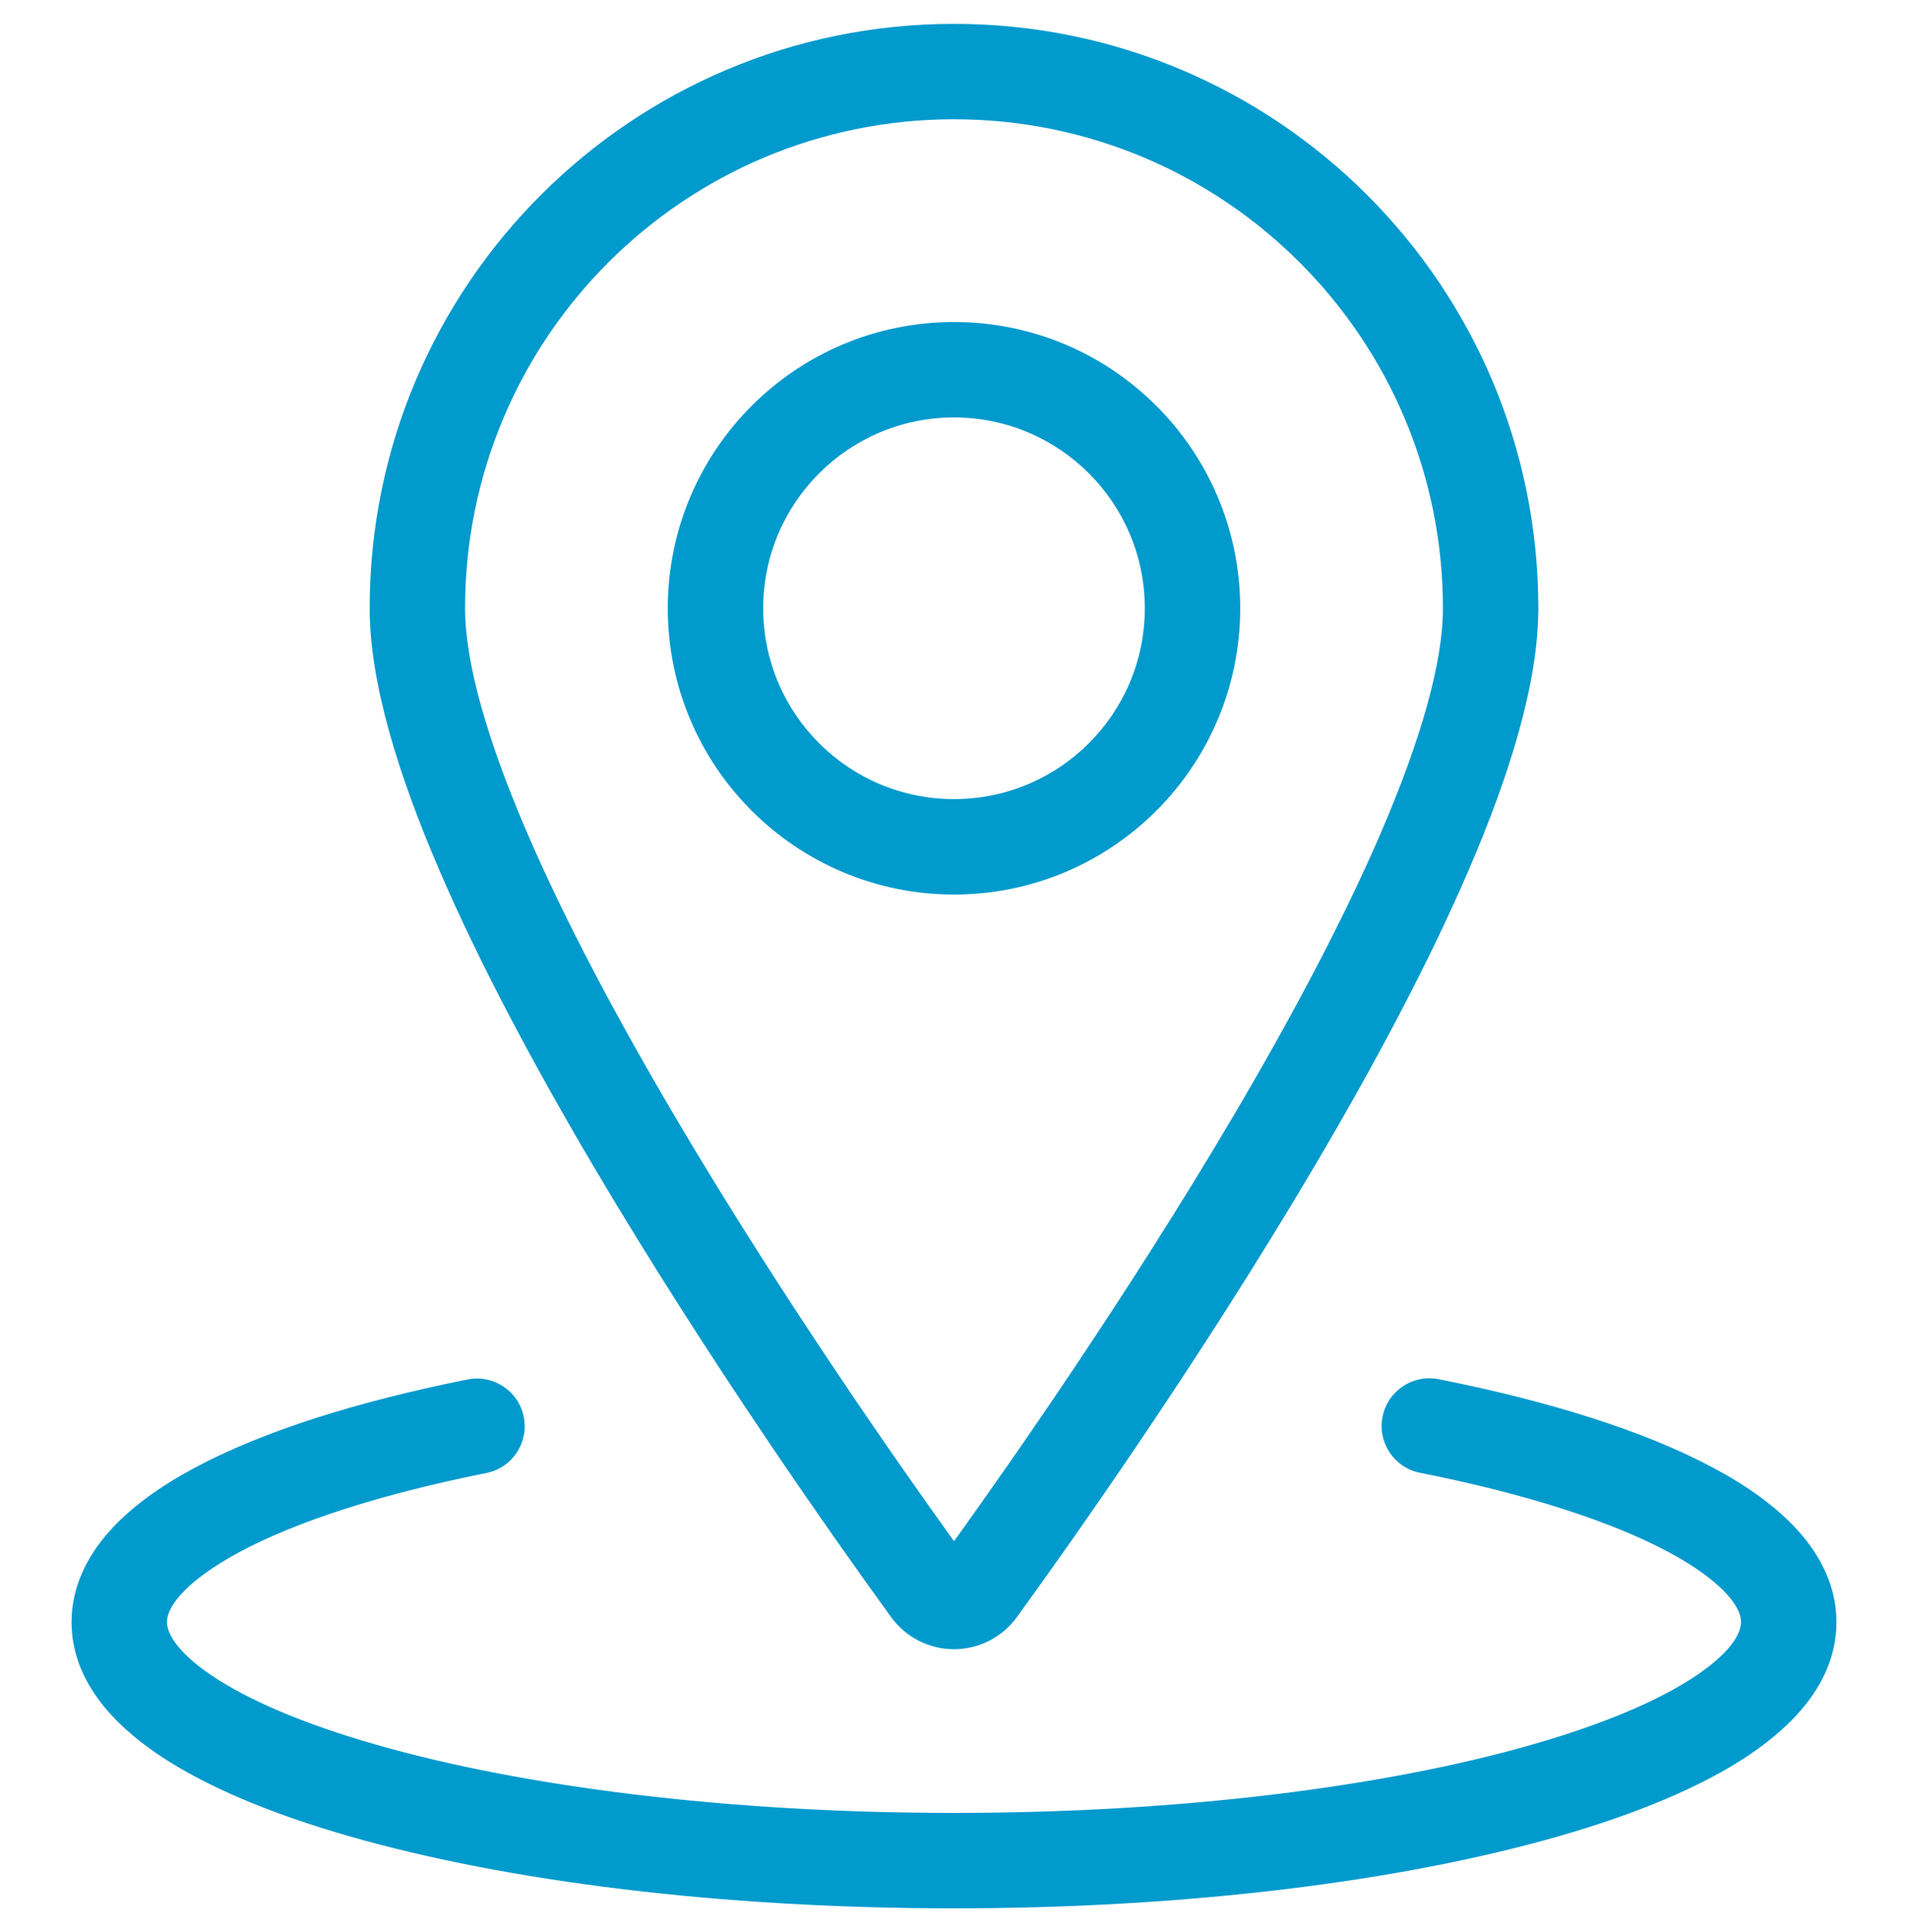 <svg viewBox="0 0 80 81" fill="none" xmlns="http://www.w3.org/2000/svg" stroke-width="1">
    <title>Location</title>
    <path fill-rule="evenodd" clip-rule="evenodd" d="M28 25.5C28 18.873 33.373 13.5 40 13.5C46.627 13.5 52 18.873 52 25.5C52 32.127 46.627 37.5 40 37.5C33.373 37.5 28 32.127 28 25.5ZM40 17.5C35.582 17.5 32 21.082 32 25.5C32 29.918 35.582 33.5 40 33.5C44.418 33.5 48 29.918 48 25.5C48 21.082 44.418 17.5 40 17.5Z" fill="#009ACD"></path>
    <path fill-rule="evenodd" clip-rule="evenodd" d="M40 5C28.678 5 19.5 14.178 19.5 25.5C19.5 27.782 20.428 31.017 22.079 34.859C23.704 38.643 25.933 42.798 28.323 46.846C32.703 54.267 37.548 61.2 40 64.611C42.452 61.2 47.297 54.267 51.677 46.846C54.067 42.798 56.295 38.643 57.921 34.859C59.572 31.017 60.5 27.782 60.5 25.5C60.5 14.178 51.322 5 40 5ZM15.5 25.5C15.5 11.969 26.469 1 40 1C53.531 1 64.5 11.969 64.5 25.5C64.5 28.636 63.29 32.496 61.596 36.438C59.877 40.439 57.556 44.756 55.121 48.88C50.25 57.131 44.836 64.762 42.632 67.798L42.626 67.806C42.013 68.643 41.037 69.137 40 69.137C38.963 69.137 37.987 68.643 37.374 67.806L37.368 67.798C35.164 64.762 29.75 57.131 24.878 48.88C22.444 44.756 20.122 40.439 18.404 36.438C16.71 32.496 15.5 28.636 15.5 25.5Z" fill="#009ACD"></path>
    <path fill-rule="evenodd" clip-rule="evenodd" d="M57.968 59.392C58.183 58.308 59.235 57.603 60.319 57.818C64.968 58.739 68.949 59.991 71.822 61.525C73.257 62.291 74.508 63.176 75.421 64.204C76.346 65.244 77 66.524 77 68C77 70.396 75.317 72.234 73.37 73.55C71.352 74.913 68.565 76.061 65.299 76.994C58.742 78.868 49.798 80 40 80C30.202 80 21.258 78.868 14.7 76.994C11.435 76.061 8.648 74.913 6.63 73.55C4.683 72.234 3 70.396 3 68C3 66.527 3.651 65.25 4.572 64.21C5.482 63.184 6.728 62.3 8.157 61.534C11.018 60.002 14.982 58.751 19.609 57.829C20.692 57.613 21.745 58.316 21.961 59.399C22.177 60.482 21.474 61.535 20.391 61.751C15.955 62.636 12.419 63.789 10.046 65.061C8.858 65.697 8.053 66.314 7.566 66.863C7.091 67.4 7 67.773 7 68C7 68.366 7.276 69.159 8.87 70.235C10.394 71.265 12.731 72.272 15.8 73.148C21.909 74.894 30.465 76 40 76C49.535 76 58.092 74.894 64.201 73.148C67.269 72.272 69.606 71.265 71.13 70.235C72.724 69.159 73 68.366 73 68C73 67.773 72.909 67.399 72.431 66.86C71.941 66.31 71.132 65.69 69.938 65.053C67.552 63.779 63.999 62.625 59.541 61.742C58.458 61.527 57.754 60.475 57.968 59.392Z" fill="#009ACD"></path>
</svg>